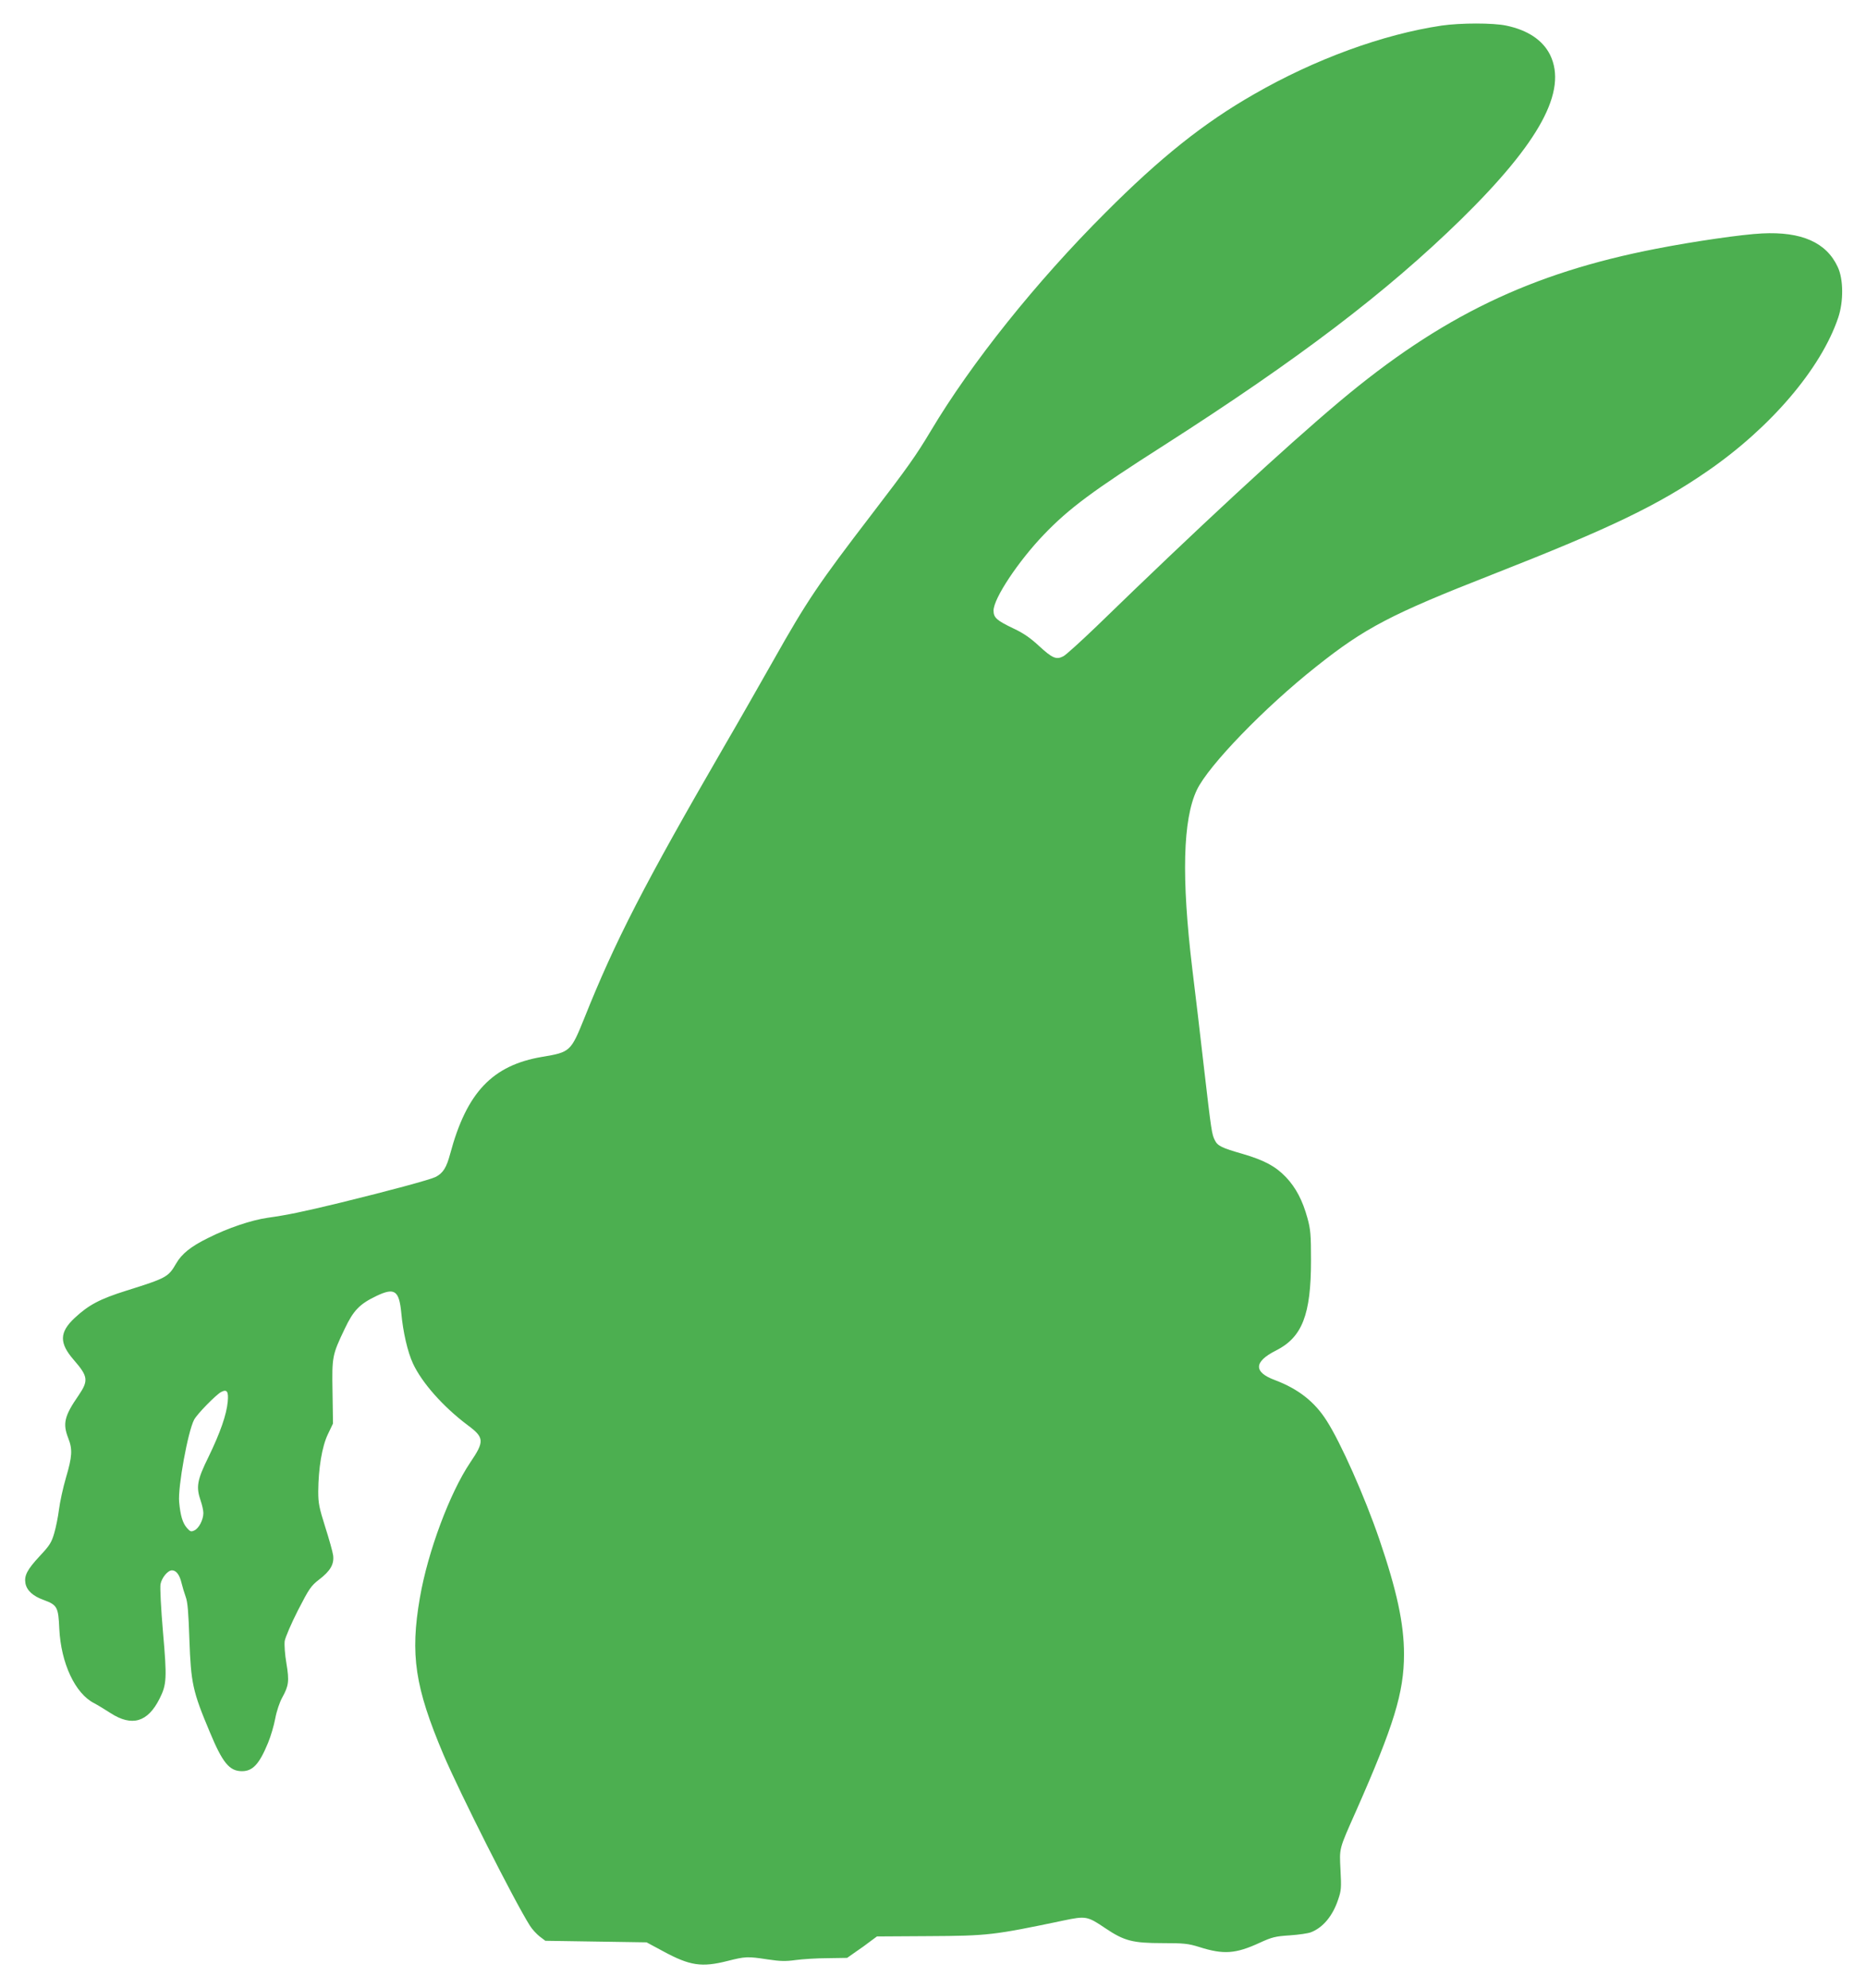 <?xml version="1.0" standalone="no"?>
<!DOCTYPE svg PUBLIC "-//W3C//DTD SVG 20010904//EN"
 "http://www.w3.org/TR/2001/REC-SVG-20010904/DTD/svg10.dtd">
<svg version="1.0" xmlns="http://www.w3.org/2000/svg"
 width="1202pt" height="1280pt" viewBox="0 0 1202 1280"
 preserveAspectRatio="xMidYMid meet">
<g transform="translate(0,1280) scale(0.1,-0.1)"
fill="#4caf50" stroke="none">
<path d="M9285 12635 c-376 -56 -813 -215 -1206 -441 -324 -185 -604 -408
-959 -764 -446 -445 -864 -968 -1124 -1404 -95 -159 -152 -239 -376 -531 -348
-454 -419 -558 -640 -950 -84 -148 -225 -396 -315 -550 -514 -887 -702 -1252
-901 -1750 -87 -215 -91 -219 -271 -249 -321 -54 -487 -229 -593 -624 -24 -90
-46 -124 -93 -149 -36 -18 -299 -89 -622 -168 -240 -58 -338 -78 -460 -95
-106 -15 -259 -67 -384 -130 -112 -55 -170 -102 -206 -164 -51 -88 -62 -94
-320 -175 -172 -54 -244 -92 -335 -177 -98 -92 -99 -161 -5 -269 93 -107 96
-133 31 -229 -92 -133 -103 -181 -66 -276 28 -71 25 -118 -15 -253 -19 -65
-39 -157 -45 -205 -6 -48 -20 -117 -31 -154 -17 -58 -29 -78 -92 -145 -82 -88
-102 -127 -93 -177 9 -46 48 -82 118 -107 87 -32 94 -46 100 -186 11 -221 102
-416 224 -478 21 -11 69 -40 106 -64 138 -89 240 -59 316 93 46 91 48 131 22
428 -13 150 -20 289 -16 309 8 42 47 89 74 89 27 0 49 -29 61 -80 6 -25 18
-65 27 -90 13 -34 18 -100 24 -275 10 -281 21 -334 131 -595 83 -200 127 -253
208 -253 70 0 112 47 168 183 17 41 38 112 46 156 9 48 28 104 45 135 42 76
46 106 27 220 -10 59 -14 118 -11 144 4 24 42 112 85 197 73 141 83 157 137
199 72 55 97 98 90 155 -3 23 -26 105 -51 183 -39 124 -45 152 -45 229 1 148
24 289 62 368 l33 69 -3 203 c-4 230 -2 238 79 408 56 118 96 159 205 211 116
55 145 35 159 -110 11 -123 41 -252 75 -325 58 -125 195 -279 352 -397 108
-80 110 -104 17 -241 -132 -196 -273 -574 -324 -869 -64 -369 -32 -577 151
-1010 108 -253 456 -942 557 -1102 14 -23 43 -54 63 -70 l37 -28 326 -5 326
-5 106 -57 c173 -94 249 -105 415 -63 115 29 129 30 260 10 79 -12 115 -13
179 -4 44 6 137 12 206 12 l126 2 54 38 c30 20 73 51 96 69 l42 31 333 2 c381
2 418 6 866 100 148 31 156 29 272 -49 122 -82 176 -96 369 -96 138 0 165 -3
236 -25 157 -50 235 -44 389 27 79 36 100 42 195 48 58 4 119 13 136 20 77 30
140 105 175 211 20 58 21 76 15 189 -7 145 -12 128 100 380 244 552 309 763
309 1010 0 197 -46 409 -159 740 -95 277 -249 623 -339 763 -78 123 -183 205
-334 262 -138 51 -136 118 7 190 169 85 226 230 226 580 0 167 -3 200 -23 273
-31 113 -74 195 -138 263 -68 71 -140 109 -279 150 -133 38 -161 51 -179 87
-20 40 -22 51 -71 472 -24 212 -58 498 -75 635 -70 583 -61 960 30 1150 75
157 437 531 767 792 314 250 484 339 1133 593 765 300 1070 447 1389 667 408
281 732 661 842 988 35 104 34 248 -3 326 -73 158 -233 229 -488 216 -127 -6
-438 -51 -679 -98 -811 -157 -1389 -436 -2041 -983 -357 -300 -913 -814 -1566
-1448 -101 -97 -197 -184 -214 -193 -46 -24 -71 -13 -158 67 -55 51 -100 82
-162 111 -109 52 -130 70 -130 116 0 78 160 318 324 489 162 169 316 283 774
575 869 556 1433 985 1913 1454 508 498 687 828 574 1060 -47 94 -143 159
-282 188 -84 18 -294 18 -418 0z m-7818 -8859 c-8 -84 -47 -197 -124 -356 -74
-150 -81 -193 -50 -283 9 -26 17 -61 17 -78 0 -43 -29 -99 -58 -112 -21 -10
-27 -8 -48 16 -28 32 -42 80 -50 167 -9 95 56 452 96 529 19 37 140 160 174
179 38 20 49 4 43 -62z"/>
</g>
</svg>
